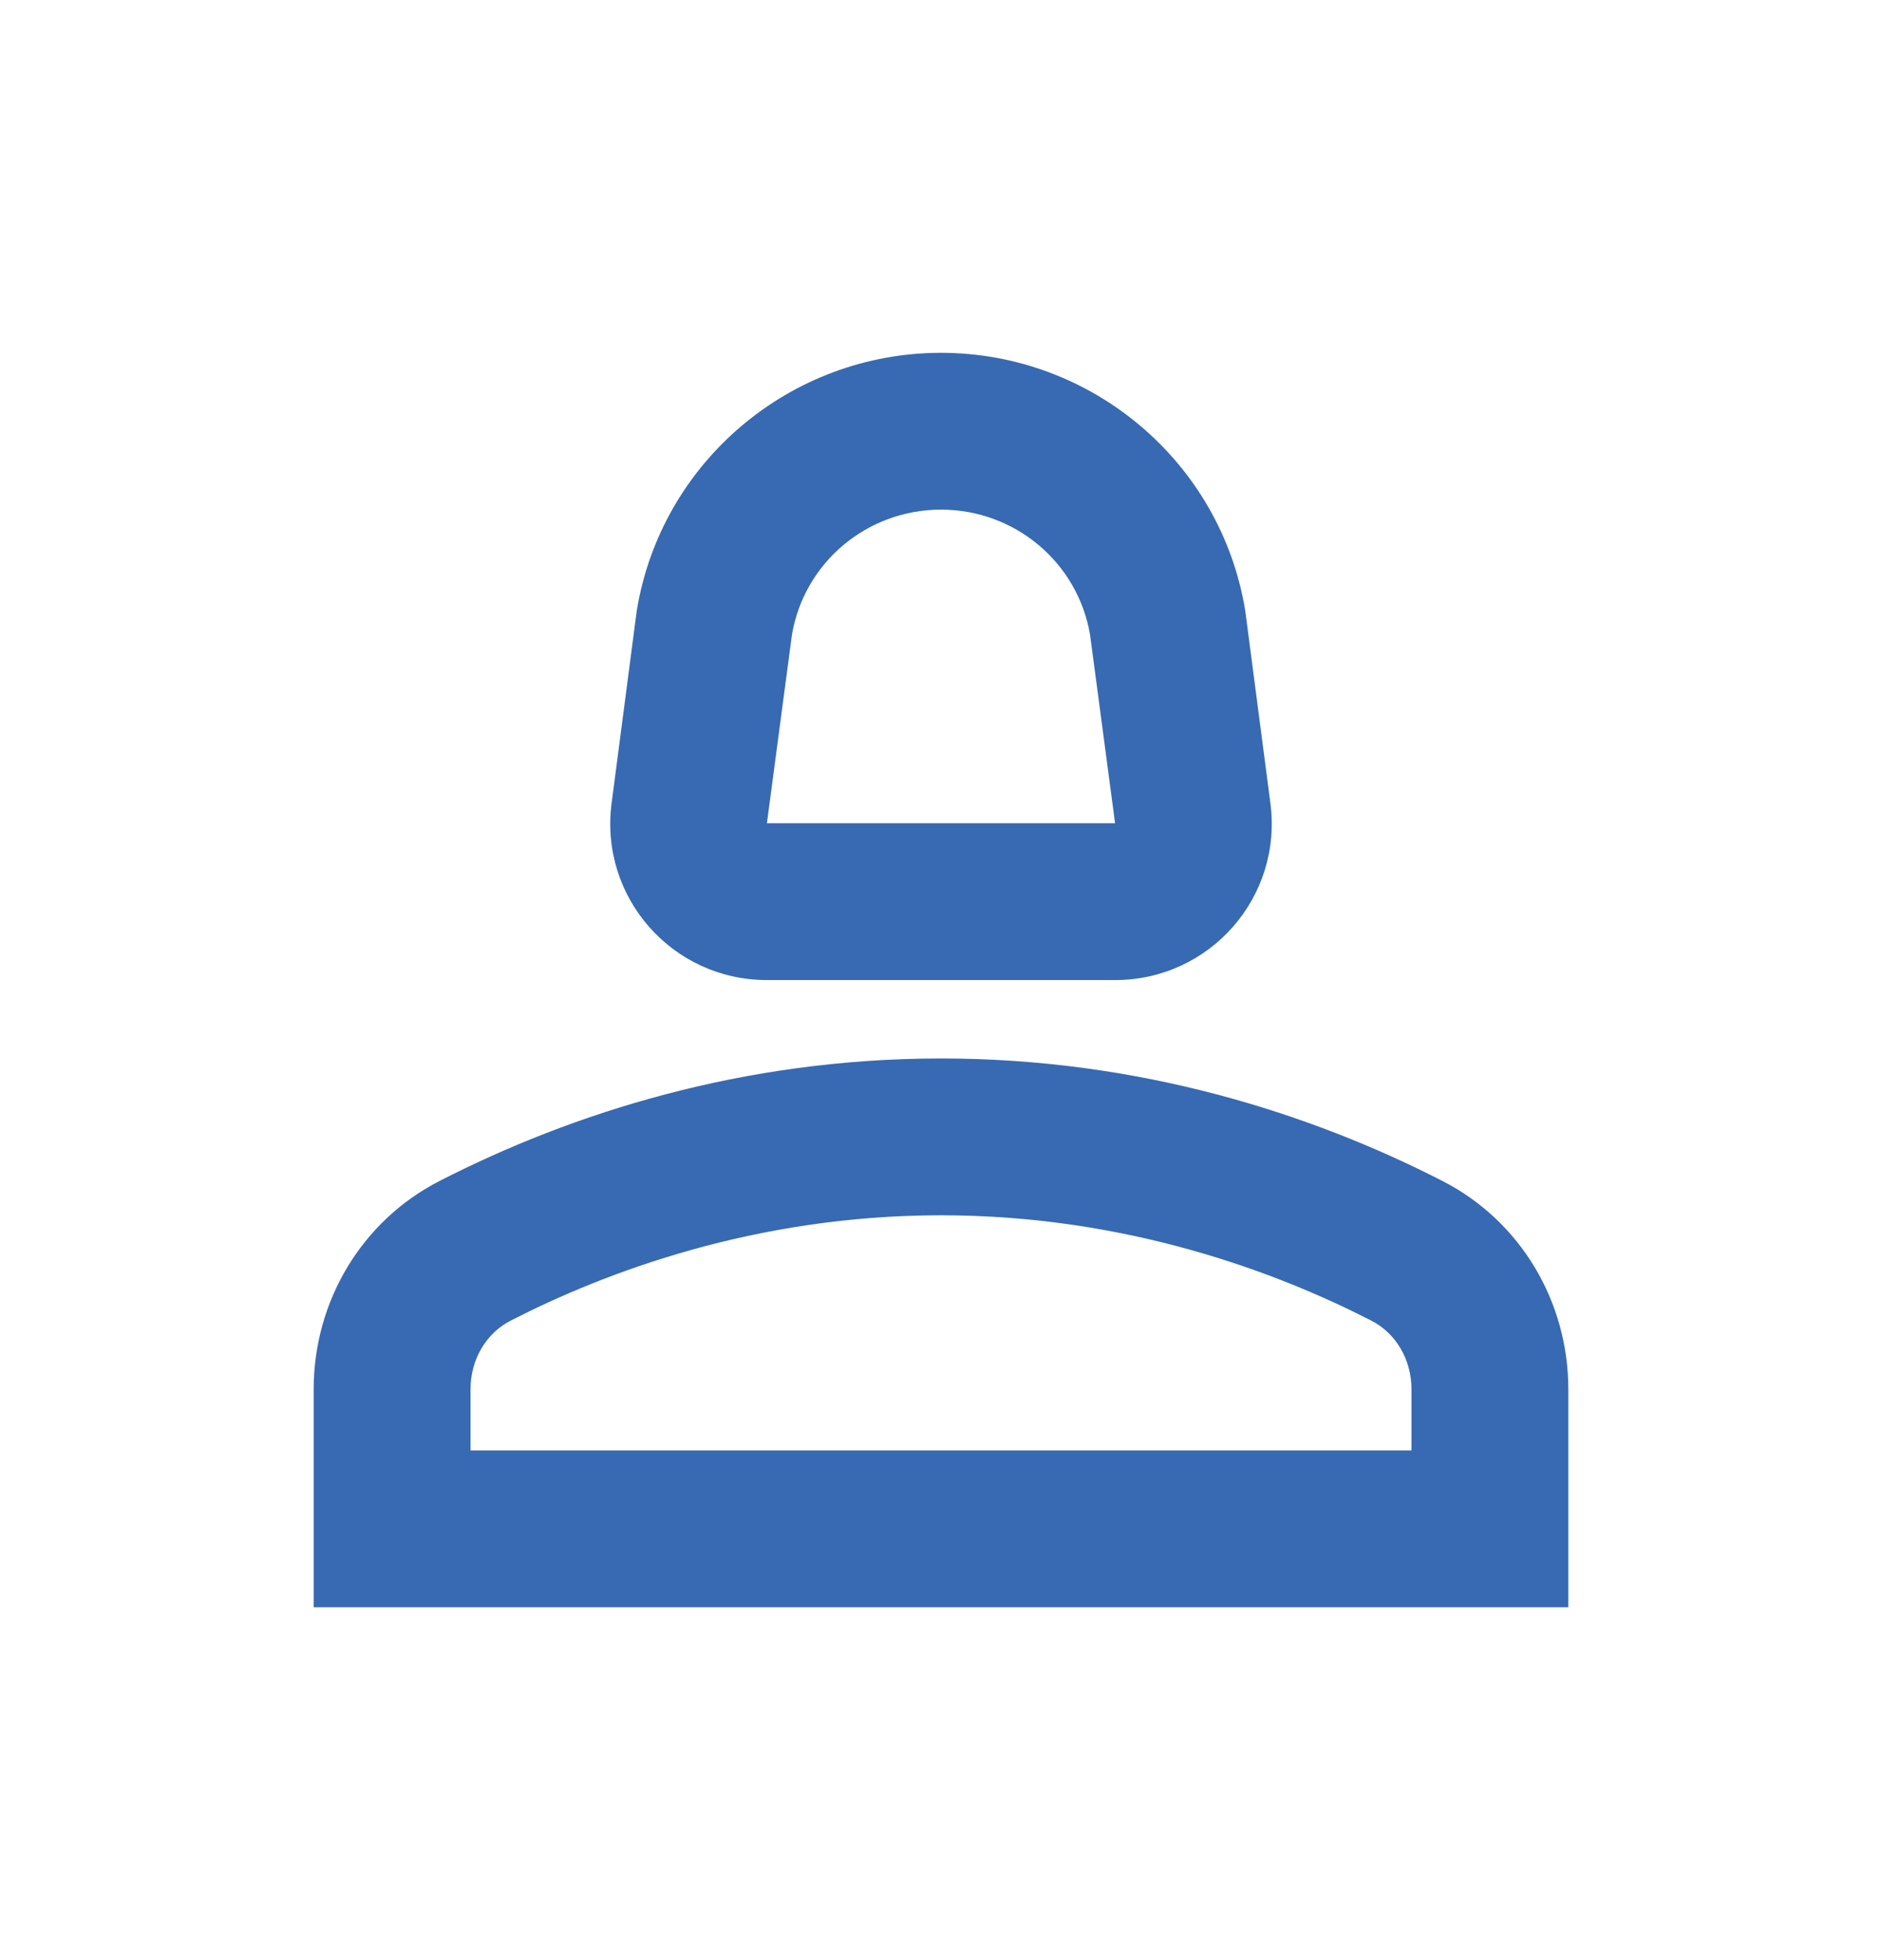 <svg width="24" height="25" viewBox="0 0 24 25" fill="none" xmlns="http://www.w3.org/2000/svg">
<path d="M18.39 15.06C16.71 14.2 14.53 13.5 12 13.5C9.47 13.5 7.29 14.2 5.61 15.06C4.61 15.57 4 16.6 4 17.72V20.5H20V17.72C20 16.6 19.39 15.57 18.39 15.06ZM18 18.5H6V17.72C6 17.34 6.2 17 6.52 16.84C7.71 16.23 9.63 15.5 12 15.5C14.37 15.5 16.29 16.23 17.48 16.84C17.8 17 18 17.34 18 17.72V18.5Z" fill="#376AB2"/>
<path d="M9.78 12.5H14.22C15.43 12.5 16.36 11.44 16.2 10.24L15.88 7.79C15.57 5.89 13.92 4.5 12 4.5C10.08 4.5 8.43 5.89 8.12 7.79L7.8 10.24C7.64 11.44 8.57 12.5 9.78 12.5ZM10.1 8.09C10.26 7.17 11.06 6.5 12 6.5C12.94 6.5 13.74 7.17 13.9 8.09L14.22 10.5H9.78L10.1 8.09Z" fill="#376AB2"/>
</svg>
